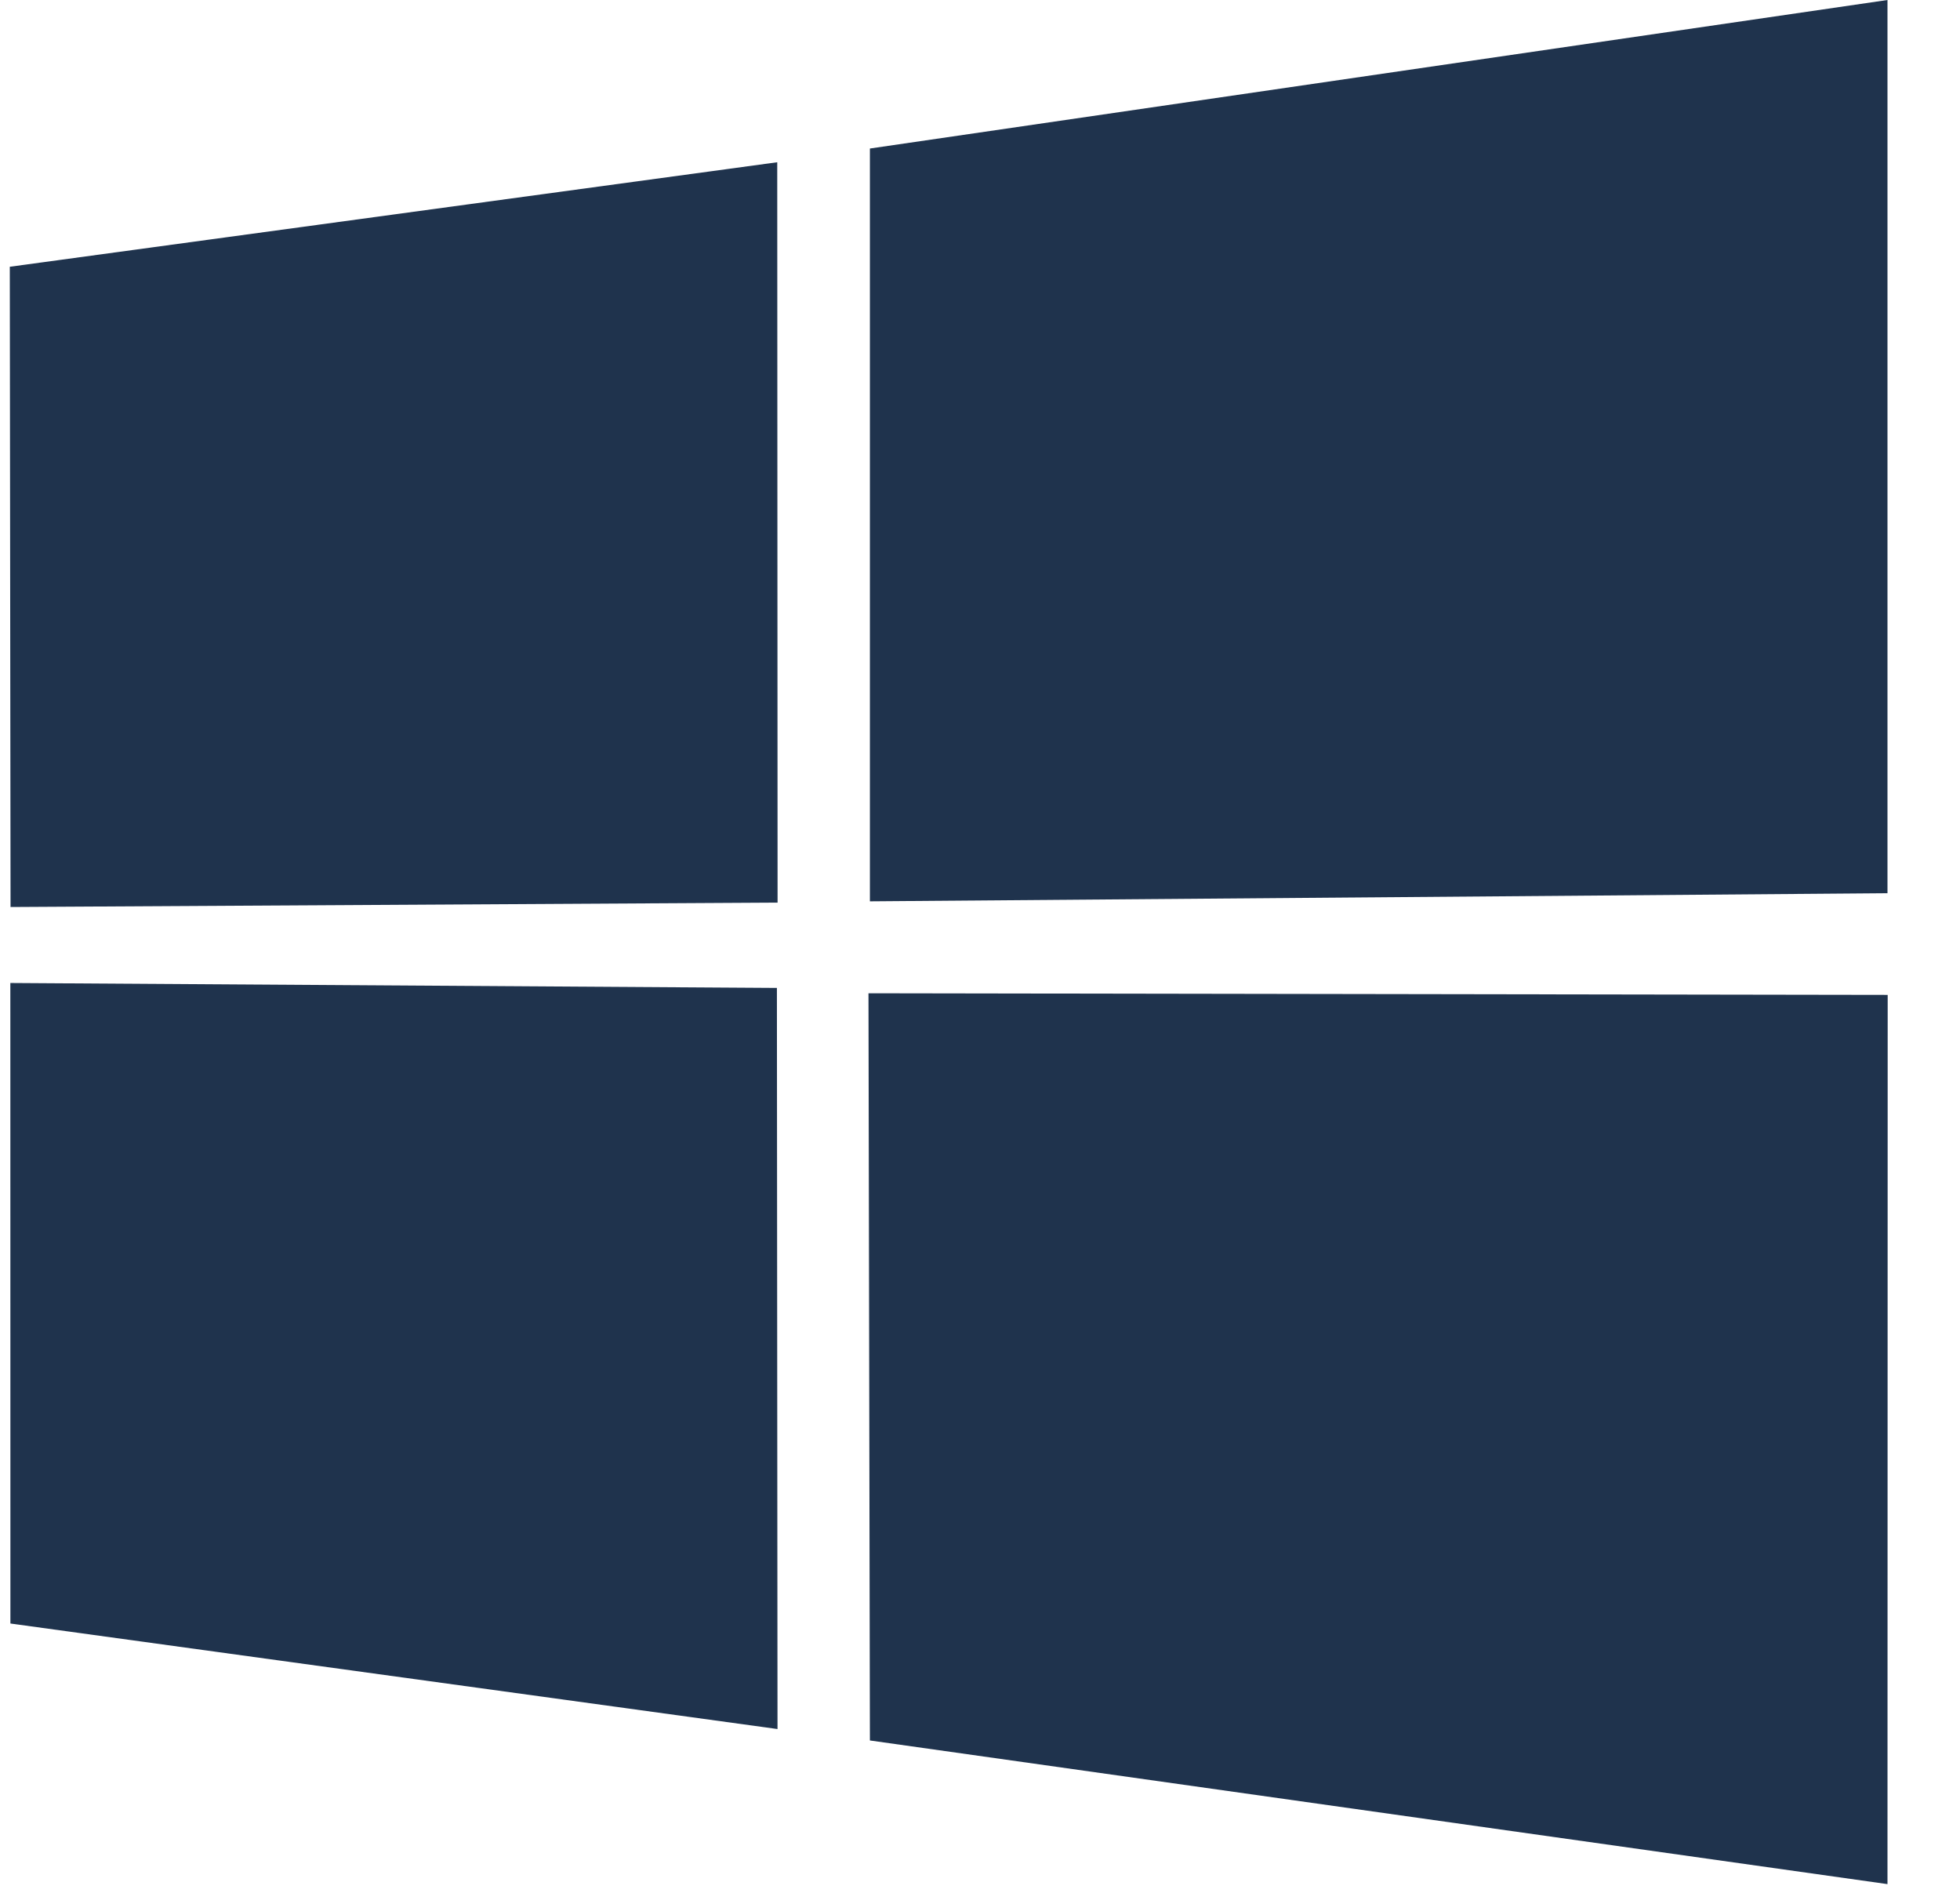<svg xmlns="http://www.w3.org/2000/svg" fill="none" viewBox="0 0 29 28" height="28" width="29">
<g clip-path="url(#clip0_2842_164)">
<path fill="#1F334D" d="M0.145 3.946L11.5 2.4L11.505 13.352L0.156 13.417L0.145 3.946ZM11.495 14.614L11.504 25.577L0.154 24.016L0.153 14.541L11.495 14.614ZM12.871 2.197L27.927 0V13.213L12.871 13.333V2.197ZM27.93 14.717L27.927 27.871L12.871 25.746L12.85 14.693L27.93 14.717Z"></path>
</g>
<defs>
<clipPath id="clip0_2842_164">
<rect transform="translate(0.145)" fill="white" height="28" width="28"></rect>
</clipPath>
</defs>
</svg>
